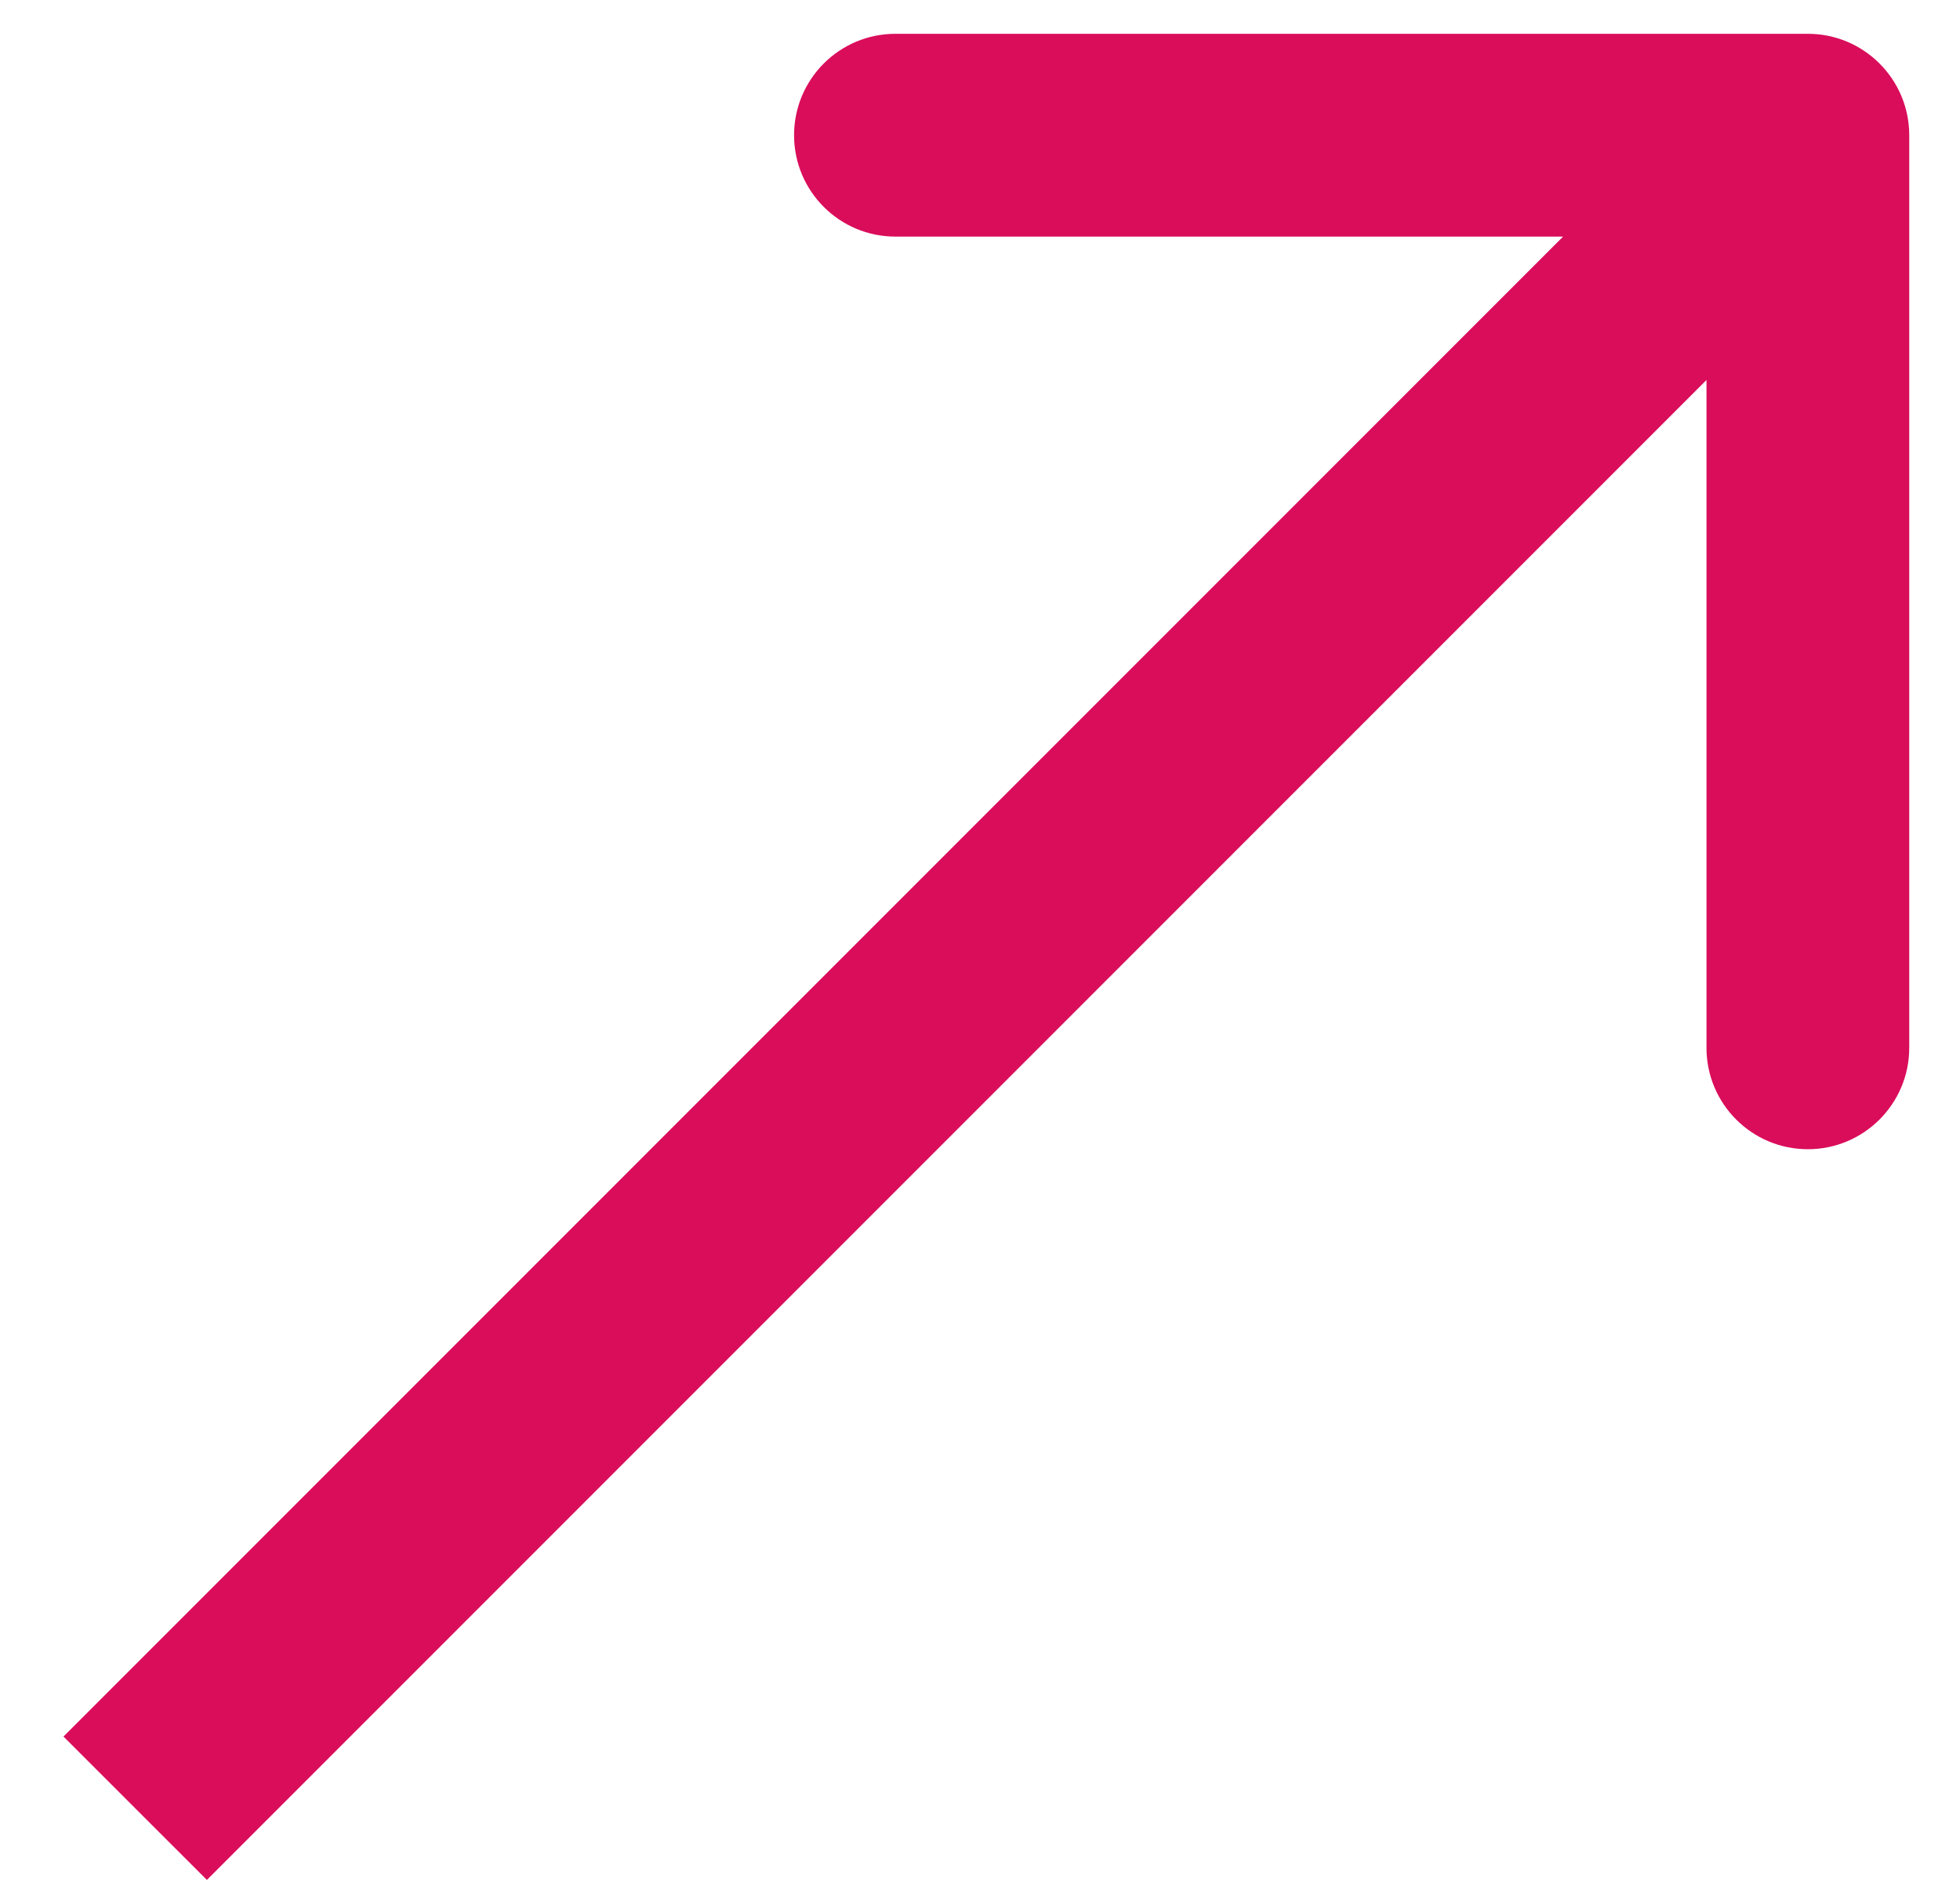 <?xml version="1.0" encoding="UTF-8"?> <svg xmlns="http://www.w3.org/2000/svg" width="29" height="28" viewBox="0 0 29 28" fill="none"> <path d="M28.249 2C28.249 1.172 27.577 0.5 26.749 0.5H13.249C12.42 0.5 11.749 1.172 11.749 2C11.749 2.828 12.42 3.5 13.249 3.5H25.249V15.5C25.249 16.328 25.92 17 26.749 17C27.577 17 28.249 16.328 28.249 15.5V2ZM3.061 27.809L27.809 3.061L25.688 0.939L0.939 25.688L3.061 27.809Z" fill="#DA0D5B"></path> </svg> 